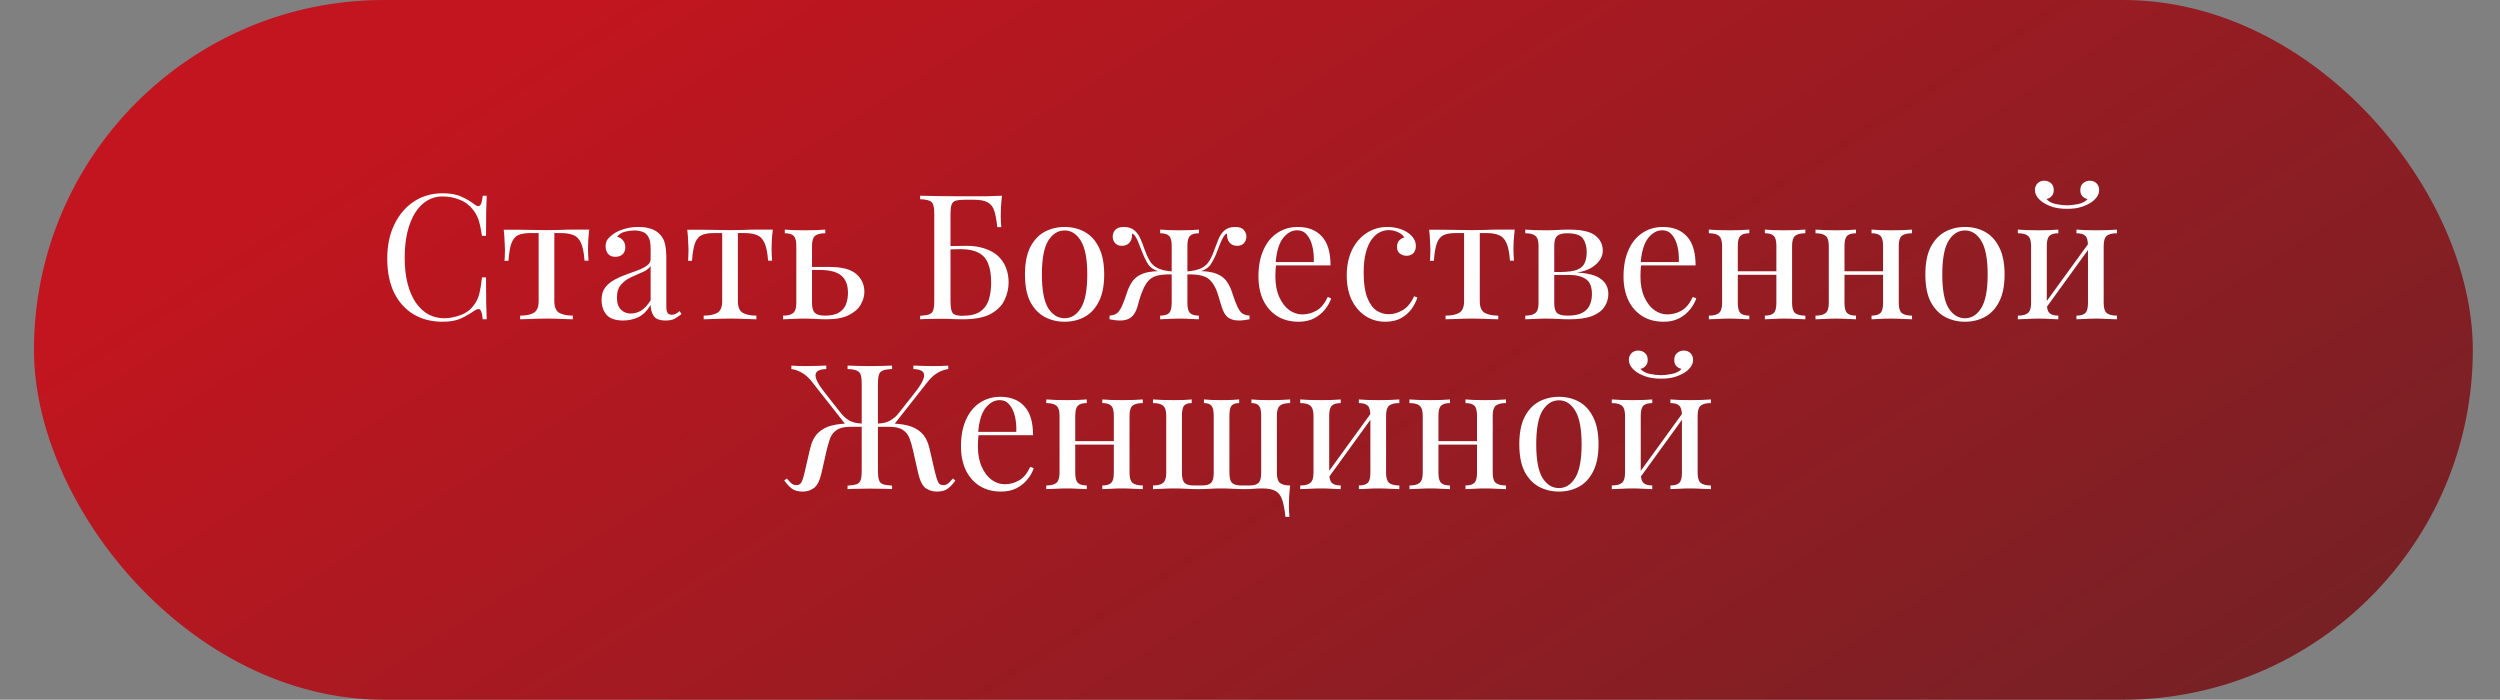 <?xml version="1.0" encoding="UTF-8"?> <svg xmlns="http://www.w3.org/2000/svg" width="368" height="103" viewBox="0 0 368 103" fill="none"><rect x="0" y="0" width="368" height="103" fill="#808080" stroke="none"/><rect x="5" width="359" height="103" rx="51.5" fill="url(#paint0_linear_582_128)"></rect><path d="M65.171 28.452C66.302 28.452 67.226 28.623 67.946 28.966C68.682 29.291 69.333 29.677 69.898 30.122C70.24 30.379 70.497 30.413 70.669 30.225C70.857 30.019 70.986 29.548 71.054 28.812H71.645C71.611 29.445 71.585 30.216 71.568 31.124C71.551 32.032 71.542 33.23 71.542 34.72H70.951C70.831 33.984 70.72 33.402 70.617 32.974C70.515 32.528 70.386 32.151 70.232 31.843C70.095 31.535 69.907 31.227 69.667 30.918C69.136 30.216 68.468 29.711 67.663 29.403C66.858 29.077 66.01 28.915 65.12 28.915C64.281 28.915 63.518 29.129 62.833 29.557C62.166 29.968 61.583 30.567 61.087 31.355C60.607 32.143 60.23 33.093 59.956 34.207C59.699 35.32 59.571 36.57 59.571 37.957C59.571 39.396 59.716 40.672 60.008 41.785C60.299 42.881 60.701 43.806 61.215 44.559C61.746 45.313 62.362 45.887 63.065 46.281C63.784 46.657 64.555 46.846 65.377 46.846C66.147 46.846 66.952 46.692 67.791 46.383C68.631 46.075 69.29 45.578 69.77 44.894C70.146 44.397 70.403 43.857 70.54 43.275C70.694 42.693 70.831 41.879 70.951 40.834H71.542C71.542 42.393 71.551 43.652 71.568 44.611C71.585 45.553 71.611 46.349 71.645 47H71.054C70.986 46.264 70.866 45.801 70.694 45.613C70.54 45.424 70.275 45.45 69.898 45.69C69.264 46.135 68.588 46.529 67.868 46.872C67.166 47.197 66.259 47.36 65.145 47.36C63.518 47.36 62.088 46.991 60.855 46.255C59.639 45.519 58.689 44.457 58.004 43.069C57.336 41.682 57.002 40.013 57.002 38.06C57.002 36.142 57.353 34.464 58.055 33.025C58.757 31.586 59.716 30.465 60.932 29.66C62.166 28.855 63.578 28.452 65.171 28.452ZM86.737 33.796C86.668 34.395 86.617 34.969 86.583 35.517C86.566 36.065 86.557 36.484 86.557 36.776C86.557 37.084 86.566 37.384 86.583 37.675C86.6 37.949 86.617 38.18 86.634 38.368H86.043C85.958 37.187 85.778 36.305 85.504 35.722C85.23 35.14 84.853 34.763 84.373 34.592C83.894 34.404 83.303 34.309 82.601 34.309H81.599V44.354C81.599 45.193 81.839 45.758 82.318 46.05C82.815 46.324 83.483 46.461 84.322 46.461V47C83.928 46.983 83.38 46.966 82.678 46.949C81.993 46.914 81.248 46.897 80.443 46.897C79.655 46.897 78.91 46.914 78.208 46.949C77.506 46.966 76.958 46.983 76.564 47V46.461C77.42 46.461 78.088 46.324 78.568 46.05C79.047 45.758 79.287 45.193 79.287 44.354V34.309H78.028C77.326 34.309 76.752 34.404 76.307 34.592C75.879 34.78 75.545 35.166 75.305 35.748C75.082 36.33 74.928 37.212 74.843 38.394H74.252C74.286 38.206 74.303 37.974 74.303 37.7C74.32 37.409 74.329 37.109 74.329 36.801C74.329 36.51 74.312 36.09 74.278 35.542C74.26 34.994 74.218 34.421 74.149 33.821H76.615C77.198 33.821 77.814 33.83 78.465 33.847C79.133 33.864 79.784 33.873 80.417 33.873C81.068 33.873 81.727 33.864 82.395 33.847C83.063 33.813 83.688 33.796 84.271 33.796H86.737ZM91.739 47.18C90.626 47.18 89.812 46.906 89.298 46.358C88.802 45.793 88.553 45.048 88.553 44.123C88.553 43.404 88.725 42.813 89.067 42.35C89.427 41.871 89.881 41.485 90.429 41.194C90.977 40.886 91.55 40.629 92.15 40.423C92.766 40.201 93.349 39.987 93.897 39.781C94.445 39.576 94.89 39.344 95.233 39.088C95.592 38.831 95.772 38.505 95.772 38.111V36.519C95.772 35.799 95.661 35.251 95.438 34.875C95.233 34.498 94.95 34.249 94.59 34.13C94.231 33.993 93.828 33.924 93.383 33.924C92.955 33.924 92.492 33.984 91.996 34.104C91.516 34.224 91.131 34.472 90.84 34.849C91.165 34.917 91.448 35.089 91.688 35.363C91.927 35.637 92.047 35.988 92.047 36.416C92.047 36.844 91.91 37.187 91.636 37.444C91.362 37.683 91.011 37.803 90.583 37.803C90.086 37.803 89.718 37.649 89.478 37.341C89.256 37.015 89.144 36.656 89.144 36.262C89.144 35.816 89.256 35.457 89.478 35.183C89.701 34.909 89.983 34.652 90.326 34.412C90.72 34.138 91.225 33.907 91.842 33.718C92.475 33.513 93.186 33.41 93.974 33.41C94.676 33.41 95.275 33.496 95.772 33.667C96.269 33.821 96.68 34.053 97.005 34.361C97.451 34.772 97.742 35.277 97.879 35.876C98.016 36.459 98.084 37.161 98.084 37.983V45.125C98.084 45.536 98.144 45.844 98.264 46.05C98.384 46.238 98.589 46.332 98.881 46.332C99.12 46.332 99.326 46.281 99.497 46.178C99.686 46.075 99.865 45.947 100.037 45.793L100.319 46.229C99.96 46.503 99.617 46.734 99.292 46.923C98.966 47.094 98.529 47.18 97.981 47.18C97.091 47.18 96.5 46.949 96.209 46.486C95.918 46.024 95.772 45.493 95.772 44.894C95.224 45.801 94.599 46.409 93.897 46.717C93.212 47.026 92.492 47.18 91.739 47.18ZM92.869 46.152C93.383 46.152 93.888 46.007 94.385 45.715C94.882 45.407 95.344 44.902 95.772 44.2V39.165C95.515 39.541 95.113 39.841 94.565 40.064C94.034 40.286 93.477 40.535 92.895 40.809C92.33 41.066 91.842 41.425 91.431 41.888C91.02 42.333 90.814 42.975 90.814 43.815C90.814 44.602 91.011 45.193 91.405 45.587C91.799 45.964 92.287 46.152 92.869 46.152ZM113.756 33.796C113.687 34.395 113.636 34.969 113.602 35.517C113.585 36.065 113.576 36.484 113.576 36.776C113.576 37.084 113.585 37.384 113.602 37.675C113.619 37.949 113.636 38.18 113.653 38.368H113.062C112.977 37.187 112.797 36.305 112.523 35.722C112.249 35.14 111.872 34.763 111.393 34.592C110.913 34.404 110.322 34.309 109.62 34.309H108.618V44.354C108.618 45.193 108.858 45.758 109.337 46.05C109.834 46.324 110.502 46.461 111.341 46.461V47C110.947 46.983 110.399 46.966 109.697 46.949C109.012 46.914 108.267 46.897 107.462 46.897C106.674 46.897 105.929 46.914 105.227 46.949C104.525 46.966 103.977 46.983 103.583 47V46.461C104.439 46.461 105.107 46.324 105.587 46.05C106.066 45.758 106.306 45.193 106.306 44.354V34.309H105.047C104.345 34.309 103.771 34.404 103.326 34.592C102.898 34.78 102.564 35.166 102.324 35.748C102.102 36.33 101.947 37.212 101.862 38.394H101.271C101.305 38.206 101.322 37.974 101.322 37.7C101.339 37.409 101.348 37.109 101.348 36.801C101.348 36.51 101.331 36.09 101.297 35.542C101.279 34.994 101.237 34.421 101.168 33.821H103.634C104.217 33.821 104.833 33.83 105.484 33.847C106.152 33.864 106.803 33.873 107.436 33.873C108.087 33.873 108.747 33.864 109.414 33.847C110.082 33.813 110.707 33.796 111.29 33.796H113.756ZM121.481 33.796V34.335C120.779 34.335 120.274 34.464 119.965 34.72C119.674 34.977 119.529 35.465 119.529 36.185V44.611C119.529 45.296 119.666 45.776 119.94 46.05C120.231 46.324 120.719 46.461 121.404 46.461C122.329 46.461 123.031 46.306 123.511 45.998C124.007 45.69 124.35 45.279 124.538 44.765C124.727 44.251 124.821 43.703 124.821 43.121C124.821 41.939 124.487 41.083 123.819 40.552C123.168 40.004 122.081 39.73 120.556 39.73C120.128 39.73 119.7 39.73 119.272 39.73C118.844 39.73 118.415 39.73 117.987 39.73L117.936 39.293C118.638 39.293 119.332 39.293 120.017 39.293C120.702 39.293 121.387 39.293 122.072 39.293C123.939 39.293 125.266 39.644 126.054 40.346C126.842 41.032 127.236 41.905 127.236 42.967C127.236 43.6 127.056 44.225 126.696 44.842C126.354 45.459 125.771 45.972 124.949 46.383C124.144 46.794 123.057 47 121.687 47C121.207 47 120.676 46.983 120.094 46.949C119.512 46.914 118.912 46.897 118.296 46.897C117.765 46.897 117.2 46.914 116.6 46.949C116.001 46.966 115.555 46.983 115.264 47V46.461C115.966 46.461 116.463 46.332 116.754 46.075C117.063 45.818 117.217 45.33 117.217 44.611V36.185C117.217 35.465 117.088 34.977 116.831 34.72C116.574 34.464 116.138 34.335 115.521 34.335V33.796C115.795 33.813 116.198 33.838 116.729 33.873C117.277 33.89 117.833 33.898 118.398 33.898C118.964 33.898 119.546 33.89 120.145 33.873C120.745 33.838 121.19 33.813 121.481 33.796ZM147.492 28.812C147.423 29.411 147.372 29.994 147.338 30.559C147.321 31.124 147.312 31.552 147.312 31.843C147.312 32.151 147.321 32.451 147.338 32.742C147.355 33.016 147.372 33.248 147.389 33.436H146.798C146.696 32.425 146.55 31.629 146.362 31.047C146.173 30.447 145.848 30.028 145.385 29.788C144.94 29.531 144.264 29.403 143.356 29.403H141.994C141.412 29.403 140.967 29.454 140.659 29.557C140.367 29.642 140.17 29.839 140.068 30.148C139.965 30.439 139.914 30.901 139.914 31.535V44.277C139.914 45.185 140.016 45.784 140.222 46.075C140.427 46.349 140.898 46.486 141.635 46.486C142.816 46.486 143.707 46.272 144.306 45.844C144.923 45.399 145.343 44.808 145.565 44.071C145.788 43.318 145.899 42.496 145.899 41.605C145.899 40.475 145.754 39.55 145.462 38.831C145.188 38.094 144.717 37.555 144.05 37.212C143.399 36.853 142.517 36.673 141.403 36.673C141.215 36.673 140.907 36.681 140.479 36.699C140.068 36.699 139.665 36.707 139.271 36.724C138.877 36.724 138.603 36.724 138.449 36.724L138.398 36.236C139.203 36.236 139.973 36.227 140.71 36.21C141.446 36.193 141.969 36.185 142.277 36.185C143.305 36.185 144.204 36.322 144.974 36.596C145.762 36.853 146.413 37.221 146.927 37.7C147.441 38.18 147.826 38.754 148.083 39.422C148.34 40.072 148.468 40.792 148.468 41.58C148.468 42.453 148.271 43.309 147.877 44.148C147.5 44.971 146.824 45.656 145.848 46.204C144.872 46.734 143.493 47 141.712 47C141.266 47 140.821 46.991 140.376 46.974C139.948 46.94 139.314 46.923 138.475 46.923C137.995 46.923 137.456 46.931 136.856 46.949C136.274 46.949 135.803 46.966 135.444 47V46.486C136.026 46.452 136.463 46.383 136.754 46.281C137.062 46.178 137.267 45.972 137.37 45.664C137.473 45.356 137.524 44.894 137.524 44.277V31.535C137.524 30.901 137.473 30.439 137.37 30.148C137.267 29.839 137.062 29.634 136.754 29.531C136.463 29.411 136.026 29.343 135.444 29.326V28.812C136.283 28.829 137.182 28.846 138.141 28.863C139.1 28.88 139.999 28.889 140.838 28.889C141.695 28.889 142.38 28.889 142.893 28.889C143.561 28.889 144.324 28.889 145.18 28.889C146.036 28.872 146.807 28.846 147.492 28.812ZM156.707 33.41C157.803 33.41 158.788 33.65 159.661 34.13C160.535 34.609 161.228 35.363 161.742 36.39C162.273 37.418 162.538 38.754 162.538 40.398C162.538 42.042 162.273 43.378 161.742 44.405C161.228 45.416 160.535 46.161 159.661 46.64C158.788 47.12 157.803 47.36 156.707 47.36C155.628 47.36 154.643 47.12 153.753 46.64C152.879 46.161 152.177 45.416 151.646 44.405C151.132 43.378 150.875 42.042 150.875 40.398C150.875 38.754 151.132 37.418 151.646 36.39C152.177 35.363 152.879 34.609 153.753 34.13C154.643 33.65 155.628 33.41 156.707 33.41ZM156.707 33.924C155.731 33.924 154.926 34.429 154.292 35.44C153.675 36.45 153.367 38.103 153.367 40.398C153.367 42.693 153.675 44.345 154.292 45.356C154.926 46.349 155.731 46.846 156.707 46.846C157.683 46.846 158.479 46.349 159.096 45.356C159.73 44.345 160.046 42.693 160.046 40.398C160.046 38.103 159.73 36.45 159.096 35.44C158.479 34.429 157.683 33.924 156.707 33.924ZM181.824 33.41C182.423 33.41 182.843 33.556 183.083 33.847C183.34 34.138 183.468 34.464 183.468 34.823C183.468 35.2 183.348 35.525 183.108 35.799C182.869 36.056 182.535 36.185 182.107 36.185C181.798 36.185 181.533 36.116 181.31 35.979C181.087 35.842 180.916 35.654 180.796 35.414C180.676 35.157 180.617 34.866 180.617 34.541C180.617 34.506 180.617 34.472 180.617 34.438C180.617 34.404 180.617 34.378 180.617 34.361C180.411 34.446 180.231 34.626 180.077 34.9C179.923 35.157 179.769 35.474 179.615 35.851C179.478 36.227 179.315 36.647 179.127 37.109C178.887 37.743 178.596 38.325 178.253 38.856C177.928 39.387 177.371 39.764 176.583 39.987L176.558 39.91C177.26 39.91 177.868 39.97 178.382 40.09C178.912 40.209 179.375 40.398 179.769 40.655C180.163 40.912 180.488 41.254 180.745 41.682C181.036 42.145 181.276 42.701 181.464 43.352C181.67 43.986 181.884 44.551 182.107 45.048C182.295 45.476 182.509 45.81 182.749 46.05C183.006 46.272 183.4 46.409 183.93 46.461V47C183.656 47.051 183.382 47.094 183.108 47.128C182.851 47.163 182.603 47.18 182.363 47.18C181.695 47.18 181.156 47.026 180.745 46.717C180.351 46.409 180.043 45.878 179.82 45.125C179.7 44.679 179.529 44.114 179.306 43.429C179.101 42.727 178.818 42.128 178.459 41.631C178.082 41.1 177.594 40.758 176.994 40.603C176.395 40.432 175.616 40.364 174.657 40.398V39.961C175.598 39.893 176.326 39.73 176.84 39.473C177.354 39.216 177.748 38.856 178.022 38.394C178.313 37.914 178.57 37.341 178.793 36.673C178.964 36.193 179.152 35.705 179.358 35.209C179.563 34.695 179.854 34.267 180.231 33.924C180.625 33.581 181.156 33.41 181.824 33.41ZM165.434 33.41C166.102 33.41 166.624 33.581 167.001 33.924C167.395 34.267 167.695 34.695 167.9 35.209C168.123 35.705 168.311 36.193 168.465 36.673C168.705 37.341 168.962 37.914 169.236 38.394C169.51 38.856 169.904 39.216 170.418 39.473C170.932 39.73 171.659 39.893 172.601 39.961V40.398C171.711 40.364 170.949 40.423 170.315 40.578C169.698 40.732 169.193 41.083 168.799 41.631C168.56 41.973 168.345 42.385 168.157 42.864C167.969 43.326 167.815 43.772 167.695 44.2C167.592 44.611 167.506 44.919 167.438 45.125C167.215 45.878 166.898 46.409 166.487 46.717C166.093 47.026 165.562 47.18 164.895 47.18C164.655 47.18 164.398 47.163 164.124 47.128C163.867 47.094 163.602 47.051 163.327 47V46.461C163.858 46.409 164.244 46.272 164.484 46.05C164.74 45.81 164.963 45.476 165.151 45.048C165.374 44.551 165.588 43.986 165.794 43.352C165.999 42.701 166.239 42.145 166.513 41.682C166.804 41.22 167.155 40.86 167.566 40.603C167.994 40.346 168.465 40.167 168.979 40.064C169.51 39.961 170.084 39.91 170.7 39.91L170.675 39.987C169.887 39.764 169.322 39.387 168.979 38.856C168.654 38.325 168.371 37.743 168.131 37.109C167.96 36.664 167.797 36.253 167.643 35.876C167.506 35.483 167.352 35.157 167.181 34.9C167.027 34.626 166.847 34.446 166.641 34.361C166.641 34.378 166.641 34.404 166.641 34.438C166.641 34.472 166.641 34.506 166.641 34.541C166.641 34.866 166.581 35.157 166.462 35.414C166.342 35.654 166.17 35.842 165.948 35.979C165.725 36.116 165.46 36.185 165.151 36.185C164.723 36.185 164.389 36.056 164.15 35.799C163.91 35.525 163.79 35.2 163.79 34.823C163.79 34.464 163.91 34.138 164.15 33.847C164.406 33.556 164.835 33.41 165.434 33.41ZM176.481 33.796V34.335C175.864 34.335 175.427 34.464 175.17 34.72C174.913 34.977 174.785 35.465 174.785 36.185V44.611C174.785 45.33 174.913 45.818 175.17 46.075C175.427 46.332 175.864 46.461 176.481 46.461V47C176.206 46.983 175.795 46.966 175.247 46.949C174.716 46.914 174.177 46.897 173.629 46.897C173.098 46.897 172.559 46.914 172.011 46.949C171.462 46.966 171.051 46.983 170.777 47V46.461C171.394 46.461 171.831 46.332 172.088 46.075C172.344 45.818 172.473 45.33 172.473 44.611V36.185C172.473 35.465 172.344 34.977 172.088 34.72C171.831 34.464 171.394 34.335 170.777 34.335V33.796C171.051 33.813 171.462 33.838 172.011 33.873C172.559 33.89 173.098 33.898 173.629 33.898C174.177 33.898 174.716 33.89 175.247 33.873C175.795 33.838 176.206 33.813 176.481 33.796ZM191.05 33.41C192.557 33.41 193.731 33.873 194.57 34.797C195.426 35.705 195.854 37.127 195.854 39.062H186.786L186.76 38.574H193.388C193.422 37.735 193.354 36.964 193.182 36.262C193.011 35.542 192.737 34.969 192.36 34.541C192.001 34.112 191.53 33.898 190.947 33.898C190.16 33.898 189.458 34.292 188.841 35.08C188.242 35.868 187.882 37.118 187.762 38.831L187.839 38.934C187.805 39.19 187.779 39.473 187.762 39.781C187.745 40.09 187.736 40.398 187.736 40.706C187.736 41.871 187.925 42.873 188.301 43.712C188.678 44.551 189.166 45.193 189.766 45.639C190.382 46.067 191.016 46.281 191.667 46.281C192.437 46.281 193.148 46.092 193.799 45.715C194.45 45.339 194.998 44.671 195.443 43.712L195.957 43.917C195.769 44.482 195.46 45.031 195.032 45.561C194.604 46.092 194.064 46.529 193.414 46.872C192.763 47.197 192.009 47.36 191.153 47.36C189.92 47.36 188.858 47.077 187.968 46.512C187.094 45.947 186.418 45.167 185.938 44.174C185.476 43.164 185.244 42.008 185.244 40.706C185.244 39.199 185.484 37.906 185.964 36.827C186.443 35.731 187.12 34.892 187.993 34.309C188.867 33.71 189.886 33.41 191.05 33.41ZM204.225 33.41C204.773 33.41 205.304 33.479 205.818 33.616C206.332 33.753 206.794 33.958 207.205 34.232C207.599 34.489 207.899 34.789 208.104 35.132C208.31 35.457 208.413 35.816 208.413 36.21C208.413 36.673 208.284 37.032 208.027 37.289C207.771 37.529 207.445 37.649 207.051 37.649C206.674 37.649 206.34 37.538 206.049 37.315C205.775 37.092 205.638 36.776 205.638 36.364C205.638 35.971 205.741 35.654 205.947 35.414C206.169 35.174 206.426 35.02 206.717 34.952C206.546 34.643 206.238 34.386 205.792 34.181C205.364 33.975 204.902 33.873 204.405 33.873C203.977 33.873 203.549 33.975 203.121 34.181C202.693 34.386 202.299 34.729 201.939 35.209C201.579 35.671 201.288 36.313 201.066 37.135C200.843 37.94 200.732 38.951 200.732 40.167C200.732 41.674 200.903 42.873 201.245 43.763C201.588 44.654 202.033 45.296 202.581 45.69C203.146 46.067 203.763 46.255 204.431 46.255C205.099 46.255 205.775 46.058 206.46 45.664C207.145 45.27 207.711 44.585 208.156 43.609L208.644 43.789C208.473 44.337 208.19 44.894 207.796 45.459C207.402 46.007 206.888 46.461 206.255 46.82C205.621 47.18 204.842 47.36 203.917 47.36C202.855 47.36 201.896 47.086 201.04 46.538C200.184 45.989 199.498 45.21 198.985 44.2C198.488 43.172 198.24 41.956 198.24 40.552C198.24 39.148 198.488 37.914 198.985 36.853C199.498 35.774 200.209 34.934 201.117 34.335C202.025 33.718 203.061 33.41 204.225 33.41ZM222.961 33.796C222.893 34.395 222.842 34.969 222.807 35.517C222.79 36.065 222.782 36.484 222.782 36.776C222.782 37.084 222.79 37.384 222.807 37.675C222.824 37.949 222.842 38.18 222.859 38.368H222.268C222.182 37.187 222.002 36.305 221.728 35.722C221.454 35.14 221.078 34.763 220.598 34.592C220.118 34.404 219.528 34.309 218.825 34.309H217.824V44.354C217.824 45.193 218.063 45.758 218.543 46.05C219.039 46.324 219.707 46.461 220.547 46.461V47C220.153 46.983 219.605 46.966 218.902 46.949C218.217 46.914 217.472 46.897 216.667 46.897C215.88 46.897 215.135 46.914 214.433 46.949C213.73 46.966 213.182 46.983 212.788 47V46.461C213.645 46.461 214.313 46.324 214.792 46.05C215.272 45.758 215.511 45.193 215.511 44.354V34.309H214.253C213.55 34.309 212.977 34.404 212.531 34.592C212.103 34.78 211.769 35.166 211.53 35.748C211.307 36.33 211.153 37.212 211.067 38.394H210.476C210.511 38.206 210.528 37.974 210.528 37.7C210.545 37.409 210.553 37.109 210.553 36.801C210.553 36.51 210.536 36.09 210.502 35.542C210.485 34.994 210.442 34.421 210.374 33.821H212.84C213.422 33.821 214.039 33.83 214.689 33.847C215.357 33.864 216.008 33.873 216.642 33.873C217.293 33.873 217.952 33.864 218.62 33.847C219.288 33.813 219.913 33.796 220.495 33.796H222.961ZM230.918 33.796C232.802 33.796 234.103 34.087 234.823 34.669C235.559 35.234 235.927 35.979 235.927 36.904C235.927 37.795 235.456 38.574 234.514 39.242C233.589 39.91 232.185 40.244 230.301 40.244C230.301 40.244 230.216 40.209 230.044 40.141C229.89 40.072 229.813 40.038 229.813 40.038C230.841 40.021 231.62 39.91 232.151 39.704C232.699 39.481 233.067 39.156 233.255 38.728C233.461 38.3 233.564 37.76 233.564 37.109C233.564 36.305 233.384 35.645 233.024 35.132C232.665 34.6 231.877 34.335 230.661 34.335C229.976 34.335 229.488 34.472 229.197 34.746C228.923 35.003 228.786 35.483 228.786 36.185V44.611C228.786 45.33 228.923 45.818 229.197 46.075C229.488 46.332 230.001 46.461 230.738 46.461C231.697 46.461 232.433 46.315 232.947 46.024C233.478 45.733 233.838 45.347 234.026 44.868C234.232 44.388 234.334 43.866 234.334 43.301C234.334 42.205 234.026 41.46 233.41 41.066C232.81 40.672 232.04 40.475 231.098 40.475H227.193C227.193 40.475 227.193 40.406 227.193 40.269C227.193 40.115 227.193 40.038 227.193 40.038H230.866L231.098 40.09C233.153 40.09 234.608 40.372 235.465 40.937C236.321 41.485 236.749 42.265 236.749 43.275C236.749 43.96 236.561 44.585 236.184 45.15C235.824 45.715 235.225 46.169 234.386 46.512C233.547 46.837 232.416 47 230.995 47C230.464 47 229.916 46.983 229.351 46.949C228.786 46.914 228.186 46.897 227.552 46.897C227.022 46.897 226.456 46.914 225.857 46.949C225.257 46.966 224.812 46.983 224.521 47V46.461C225.223 46.461 225.72 46.332 226.011 46.075C226.319 45.818 226.473 45.33 226.473 44.611V36.185C226.473 35.465 226.319 34.977 226.011 34.72C225.72 34.464 225.223 34.335 224.521 34.335V33.796C224.812 33.813 225.257 33.838 225.857 33.873C226.456 33.89 227.022 33.898 227.552 33.898C228.169 33.898 228.768 33.881 229.351 33.847C229.933 33.813 230.455 33.796 230.918 33.796ZM244.787 33.41C246.295 33.41 247.468 33.873 248.307 34.797C249.163 35.705 249.591 37.127 249.591 39.062H240.523L240.497 38.574H247.125C247.159 37.735 247.091 36.964 246.92 36.262C246.748 35.542 246.474 34.969 246.098 34.541C245.738 34.112 245.267 33.898 244.685 33.898C243.897 33.898 243.195 34.292 242.578 35.08C241.979 35.868 241.619 37.118 241.499 38.831L241.576 38.934C241.542 39.19 241.516 39.473 241.499 39.781C241.482 40.09 241.474 40.398 241.474 40.706C241.474 41.871 241.662 42.873 242.039 43.712C242.415 44.551 242.904 45.193 243.503 45.639C244.12 46.067 244.753 46.281 245.404 46.281C246.175 46.281 246.885 46.092 247.536 45.715C248.187 45.339 248.735 44.671 249.18 43.712L249.694 43.917C249.506 44.482 249.197 45.031 248.769 45.561C248.341 46.092 247.802 46.529 247.151 46.872C246.5 47.197 245.747 47.36 244.89 47.36C243.657 47.36 242.595 47.077 241.705 46.512C240.831 45.947 240.155 45.167 239.675 44.174C239.213 43.164 238.982 42.008 238.982 40.706C238.982 39.199 239.221 37.906 239.701 36.827C240.18 35.731 240.857 34.892 241.73 34.309C242.604 33.71 243.623 33.41 244.787 33.41ZM265.746 33.796V34.335C265.044 34.335 264.539 34.464 264.231 34.72C263.94 34.977 263.794 35.465 263.794 36.185V44.611C263.794 45.33 263.94 45.818 264.231 46.075C264.539 46.332 265.044 46.461 265.746 46.461V47C265.455 46.983 265.01 46.966 264.411 46.949C263.811 46.914 263.229 46.897 262.664 46.897C262.099 46.897 261.542 46.914 260.994 46.949C260.463 46.966 260.061 46.983 259.787 47V46.461C260.403 46.461 260.84 46.332 261.097 46.075C261.354 45.818 261.482 45.33 261.482 44.611V36.185C261.482 35.465 261.354 34.977 261.097 34.72C260.84 34.464 260.403 34.335 259.787 34.335V33.796C260.061 33.813 260.463 33.838 260.994 33.873C261.542 33.89 262.099 33.898 262.664 33.898C263.229 33.898 263.811 33.89 264.411 33.873C265.01 33.838 265.455 33.813 265.746 33.796ZM257.5 33.796V34.335C256.884 34.335 256.447 34.464 256.19 34.72C255.933 34.977 255.805 35.465 255.805 36.185V44.611C255.805 45.33 255.933 45.818 256.19 46.075C256.447 46.332 256.884 46.461 257.5 46.461V47C257.226 46.983 256.815 46.966 256.267 46.949C255.736 46.914 255.188 46.897 254.623 46.897C254.058 46.897 253.475 46.914 252.876 46.949C252.277 46.966 251.831 46.983 251.54 47V46.461C252.242 46.461 252.739 46.332 253.03 46.075C253.338 45.818 253.493 45.33 253.493 44.611V36.185C253.493 35.465 253.338 34.977 253.03 34.72C252.739 34.464 252.242 34.335 251.54 34.335V33.796C251.831 33.813 252.277 33.838 252.876 33.873C253.475 33.89 254.058 33.898 254.623 33.898C255.188 33.898 255.736 33.89 256.267 33.873C256.815 33.838 257.226 33.813 257.5 33.796ZM262.201 39.935V40.449H254.957V39.935H262.201ZM281.451 33.796V34.335C280.749 34.335 280.244 34.464 279.935 34.72C279.644 34.977 279.499 35.465 279.499 36.185V44.611C279.499 45.33 279.644 45.818 279.935 46.075C280.244 46.332 280.749 46.461 281.451 46.461V47C281.16 46.983 280.715 46.966 280.115 46.949C279.516 46.914 278.934 46.897 278.368 46.897C277.803 46.897 277.247 46.914 276.699 46.949C276.168 46.966 275.765 46.983 275.491 47V46.461C276.108 46.461 276.544 46.332 276.801 46.075C277.058 45.818 277.187 45.33 277.187 44.611V36.185C277.187 35.465 277.058 34.977 276.801 34.72C276.544 34.464 276.108 34.335 275.491 34.335V33.796C275.765 33.813 276.168 33.838 276.699 33.873C277.247 33.89 277.803 33.898 278.368 33.898C278.934 33.898 279.516 33.89 280.115 33.873C280.715 33.838 281.16 33.813 281.451 33.796ZM273.205 33.796V34.335C272.588 34.335 272.152 34.464 271.895 34.72C271.638 34.977 271.509 35.465 271.509 36.185V44.611C271.509 45.33 271.638 45.818 271.895 46.075C272.152 46.332 272.588 46.461 273.205 46.461V47C272.931 46.983 272.52 46.966 271.972 46.949C271.441 46.914 270.893 46.897 270.328 46.897C269.762 46.897 269.18 46.914 268.581 46.949C267.981 46.966 267.536 46.983 267.245 47V46.461C267.947 46.461 268.444 46.332 268.735 46.075C269.043 45.818 269.197 45.33 269.197 44.611V36.185C269.197 35.465 269.043 34.977 268.735 34.72C268.444 34.464 267.947 34.335 267.245 34.335V33.796C267.536 33.813 267.981 33.838 268.581 33.873C269.18 33.89 269.762 33.898 270.328 33.898C270.893 33.898 271.441 33.89 271.972 33.873C272.52 33.838 272.931 33.813 273.205 33.796ZM277.906 39.935V40.449H270.662V39.935H277.906ZM289.244 33.41C290.34 33.41 291.324 33.65 292.198 34.13C293.071 34.609 293.765 35.363 294.279 36.39C294.81 37.418 295.075 38.754 295.075 40.398C295.075 42.042 294.81 43.378 294.279 44.405C293.765 45.416 293.071 46.161 292.198 46.64C291.324 47.12 290.34 47.36 289.244 47.36C288.165 47.36 287.18 47.12 286.289 46.64C285.416 46.161 284.714 45.416 284.183 44.405C283.669 43.378 283.412 42.042 283.412 40.398C283.412 38.754 283.669 37.418 284.183 36.39C284.714 35.363 285.416 34.609 286.289 34.13C287.18 33.65 288.165 33.41 289.244 33.41ZM289.244 33.924C288.267 33.924 287.462 34.429 286.829 35.44C286.212 36.45 285.904 38.103 285.904 40.398C285.904 42.693 286.212 44.345 286.829 45.356C287.462 46.349 288.267 46.846 289.244 46.846C290.22 46.846 291.016 46.349 291.633 45.356C292.266 44.345 292.583 42.693 292.583 40.398C292.583 38.103 292.266 36.45 291.633 35.44C291.016 34.429 290.22 33.924 289.244 33.924ZM311.615 33.796V34.335C310.913 34.335 310.408 34.464 310.1 34.72C309.808 34.977 309.663 35.465 309.663 36.185V44.611C309.663 45.33 309.808 45.818 310.1 46.075C310.408 46.332 310.913 46.461 311.615 46.461V47C311.324 46.983 310.879 46.966 310.279 46.949C309.68 46.914 309.098 46.897 308.533 46.897C307.967 46.897 307.411 46.914 306.863 46.949C306.332 46.966 305.929 46.983 305.655 47V46.461C306.272 46.461 306.709 46.332 306.965 46.075C307.222 45.818 307.351 45.33 307.351 44.611V36.185C307.351 35.465 307.222 34.977 306.965 34.72C306.709 34.464 306.272 34.335 305.655 34.335V33.796C305.929 33.813 306.332 33.838 306.863 33.873C307.411 33.89 307.967 33.898 308.533 33.898C309.098 33.898 309.68 33.89 310.279 33.873C310.879 33.838 311.324 33.813 311.615 33.796ZM302.984 33.796V34.335C302.367 34.335 301.93 34.464 301.673 34.72C301.417 34.977 301.288 35.465 301.288 36.185V44.611C301.288 45.33 301.417 45.818 301.673 46.075C301.93 46.332 302.367 46.461 302.984 46.461V47C302.71 46.983 302.299 46.966 301.75 46.949C301.22 46.914 300.672 46.897 300.106 46.897C299.541 46.897 298.959 46.914 298.359 46.949C297.76 46.966 297.315 46.983 297.024 47V46.461C297.726 46.461 298.222 46.332 298.514 46.075C298.822 45.818 298.976 45.33 298.976 44.611V36.185C298.976 35.465 298.822 34.977 298.514 34.72C298.222 34.464 297.726 34.335 297.024 34.335V33.796C297.315 33.813 297.76 33.838 298.359 33.873C298.959 33.89 299.541 33.898 300.106 33.898C300.672 33.898 301.22 33.89 301.75 33.873C302.299 33.838 302.71 33.813 302.984 33.796ZM307.608 35.594L308.019 35.876L300.954 45.639L300.543 45.33L307.608 35.594ZM307.633 26.602C308.027 26.602 308.353 26.731 308.61 26.988C308.866 27.245 308.995 27.57 308.995 27.964C308.995 28.324 308.884 28.666 308.661 28.992C308.438 29.3 308.147 29.574 307.788 29.814C307.428 30.053 306.965 30.268 306.4 30.456C305.835 30.644 305.124 30.739 304.268 30.739C303.429 30.739 302.718 30.644 302.136 30.456C301.571 30.268 301.108 30.053 300.749 29.814C300.389 29.574 300.098 29.3 299.875 28.992C299.653 28.666 299.541 28.324 299.541 27.964C299.541 27.57 299.67 27.245 299.927 26.988C300.183 26.731 300.509 26.602 300.903 26.602C301.297 26.602 301.631 26.722 301.905 26.962C302.179 27.202 302.316 27.544 302.316 27.99C302.316 28.349 302.213 28.641 302.007 28.863C301.819 29.086 301.562 29.231 301.237 29.3C301.579 29.677 302.05 29.925 302.65 30.045C303.266 30.165 303.806 30.225 304.268 30.225C304.73 30.225 305.261 30.165 305.861 30.045C306.477 29.925 306.957 29.677 307.299 29.3C306.974 29.231 306.709 29.086 306.503 28.863C306.315 28.641 306.22 28.349 306.22 27.99C306.22 27.544 306.357 27.202 306.631 26.962C306.923 26.722 307.257 26.602 307.633 26.602ZM131.03 62.341C131.938 62.341 132.786 62.435 133.574 62.623C134.378 62.812 135.064 63.171 135.629 63.702C136.194 64.233 136.596 65.021 136.836 66.066L137.581 69.303C137.769 70.09 137.941 70.647 138.095 70.972C138.249 71.281 138.514 71.426 138.891 71.409C139.182 71.392 139.422 71.298 139.611 71.127C139.816 70.955 140.03 70.724 140.253 70.433L140.638 70.716C140.313 71.195 139.953 71.589 139.559 71.897C139.165 72.206 138.609 72.36 137.889 72.36C137.29 72.36 136.742 72.188 136.245 71.846C135.766 71.486 135.397 70.733 135.141 69.585L134.421 66.4C134.267 65.68 134.087 65.055 133.882 64.524C133.676 63.993 133.351 63.582 132.906 63.291C132.46 62.983 131.801 62.829 130.928 62.829H128.744V62.341H131.03ZM139.585 53.812V54.326C139.054 54.394 138.54 54.574 138.044 54.865C137.547 55.139 137.05 55.584 136.554 56.201L131.339 62.829H129.232V62.341C129.951 62.324 130.551 62.178 131.03 61.904C131.527 61.613 131.938 61.262 132.263 60.851L134.73 57.717C135.295 56.997 135.68 56.389 135.886 55.893C136.091 55.396 136.083 55.019 135.86 54.762C135.637 54.488 135.166 54.343 134.447 54.326V53.812C134.944 53.829 135.449 53.846 135.963 53.863C136.476 53.88 136.956 53.889 137.401 53.889C138.343 53.889 139.071 53.863 139.585 53.812ZM131.313 53.812V54.326C130.731 54.343 130.285 54.411 129.977 54.531C129.686 54.634 129.489 54.839 129.386 55.148C129.283 55.439 129.232 55.901 129.232 56.535V69.277C129.232 69.894 129.283 70.356 129.386 70.664C129.489 70.972 129.686 71.178 129.977 71.281C130.285 71.383 130.731 71.452 131.313 71.486V72C130.953 71.966 130.482 71.949 129.9 71.949C129.318 71.931 128.693 71.923 128.025 71.923C127.442 71.923 126.851 71.931 126.252 71.949C125.653 71.949 125.156 71.966 124.762 72V71.486C125.344 71.452 125.781 71.383 126.072 71.281C126.38 71.178 126.586 70.972 126.689 70.664C126.792 70.356 126.843 69.894 126.843 69.277V56.535C126.843 55.901 126.792 55.439 126.689 55.148C126.586 54.839 126.38 54.634 126.072 54.531C125.781 54.411 125.344 54.343 124.762 54.326V53.812C125.156 53.829 125.653 53.846 126.252 53.863C126.851 53.88 127.442 53.889 128.025 53.889C128.693 53.889 129.318 53.88 129.9 53.863C130.482 53.846 130.953 53.829 131.313 53.812ZM121.628 53.812V54.326C120.909 54.343 120.438 54.488 120.215 54.762C119.992 55.019 119.984 55.396 120.189 55.893C120.395 56.389 120.78 56.997 121.345 57.717L123.812 60.851C124.137 61.262 124.539 61.613 125.019 61.904C125.516 62.178 126.124 62.324 126.843 62.341V62.829H124.736L119.521 56.201C119.042 55.584 118.545 55.139 118.031 54.865C117.535 54.574 117.021 54.394 116.49 54.326V53.812C117.004 53.863 117.732 53.889 118.674 53.889C119.119 53.889 119.598 53.88 120.112 53.863C120.643 53.846 121.148 53.829 121.628 53.812ZM127.331 62.341V62.829H125.147C124.274 62.829 123.615 62.983 123.169 63.291C122.724 63.582 122.399 63.993 122.193 64.524C122.005 65.055 121.825 65.68 121.654 66.4L120.934 69.585C120.677 70.733 120.301 71.486 119.804 71.846C119.324 72.188 118.785 72.36 118.186 72.36C117.466 72.36 116.91 72.206 116.516 71.897C116.139 71.589 115.779 71.195 115.437 70.716L115.822 70.433C116.062 70.724 116.276 70.955 116.464 71.127C116.653 71.298 116.892 71.392 117.184 71.409C117.56 71.426 117.826 71.281 117.98 70.972C118.151 70.647 118.323 70.09 118.494 69.303L119.239 66.066C119.479 65.021 119.881 64.233 120.446 63.702C121.011 63.171 121.688 62.812 122.476 62.623C123.281 62.435 124.137 62.341 125.045 62.341H127.331ZM147.26 58.41C148.767 58.41 149.94 58.873 150.78 59.797C151.636 60.705 152.064 62.127 152.064 64.062H142.996L142.97 63.574H149.598C149.632 62.735 149.564 61.964 149.392 61.262C149.221 60.542 148.947 59.969 148.57 59.541C148.211 59.112 147.74 58.898 147.157 58.898C146.37 58.898 145.667 59.292 145.051 60.08C144.451 60.868 144.092 62.118 143.972 63.831L144.049 63.934C144.015 64.19 143.989 64.473 143.972 64.781C143.955 65.09 143.946 65.398 143.946 65.706C143.946 66.871 144.135 67.873 144.511 68.712C144.888 69.551 145.376 70.193 145.976 70.638C146.592 71.067 147.226 71.281 147.877 71.281C148.647 71.281 149.358 71.092 150.009 70.716C150.66 70.339 151.208 69.671 151.653 68.712L152.167 68.917C151.979 69.482 151.67 70.031 151.242 70.561C150.814 71.092 150.274 71.529 149.624 71.872C148.973 72.197 148.219 72.36 147.363 72.36C146.13 72.36 145.068 72.077 144.177 71.512C143.304 70.947 142.628 70.168 142.148 69.174C141.686 68.164 141.454 67.008 141.454 65.706C141.454 64.199 141.694 62.906 142.174 61.827C142.653 60.731 143.33 59.892 144.203 59.309C145.077 58.71 146.096 58.41 147.26 58.41ZM168.219 58.796V59.335C167.517 59.335 167.012 59.464 166.704 59.72C166.412 59.977 166.267 60.465 166.267 61.185V69.611C166.267 70.33 166.412 70.818 166.704 71.075C167.012 71.332 167.517 71.46 168.219 71.46V72C167.928 71.983 167.483 71.966 166.883 71.949C166.284 71.914 165.702 71.897 165.136 71.897C164.571 71.897 164.015 71.914 163.467 71.949C162.936 71.966 162.533 71.983 162.259 72V71.46C162.876 71.46 163.313 71.332 163.569 71.075C163.826 70.818 163.955 70.33 163.955 69.611V61.185C163.955 60.465 163.826 59.977 163.569 59.72C163.313 59.464 162.876 59.335 162.259 59.335V58.796C162.533 58.813 162.936 58.838 163.467 58.873C164.015 58.89 164.571 58.898 165.136 58.898C165.702 58.898 166.284 58.89 166.883 58.873C167.483 58.838 167.928 58.813 168.219 58.796ZM159.973 58.796V59.335C159.356 59.335 158.92 59.464 158.663 59.72C158.406 59.977 158.277 60.465 158.277 61.185V69.611C158.277 70.33 158.406 70.818 158.663 71.075C158.92 71.332 159.356 71.46 159.973 71.46V72C159.699 71.983 159.288 71.966 158.74 71.949C158.209 71.914 157.661 71.897 157.096 71.897C156.531 71.897 155.948 71.914 155.349 71.949C154.749 71.966 154.304 71.983 154.013 72V71.46C154.715 71.46 155.212 71.332 155.503 71.075C155.811 70.818 155.965 70.33 155.965 69.611V61.185C155.965 60.465 155.811 59.977 155.503 59.72C155.212 59.464 154.715 59.335 154.013 59.335V58.796C154.304 58.813 154.749 58.838 155.349 58.873C155.948 58.89 156.531 58.898 157.096 58.898C157.661 58.898 158.209 58.89 158.74 58.873C159.288 58.838 159.699 58.813 159.973 58.796ZM164.674 64.935V65.449H157.43V64.935H164.674ZM189.91 58.796V59.335C189.207 59.335 188.702 59.464 188.394 59.72C188.103 59.977 187.957 60.465 187.957 61.185V69.611C187.957 70.33 188.103 70.818 188.394 71.075C188.702 71.332 189.207 71.46 189.91 71.46C189.841 72.06 189.79 72.642 189.755 73.207C189.738 73.773 189.73 74.235 189.73 74.595C189.73 74.834 189.738 75.091 189.755 75.365C189.773 75.656 189.79 75.896 189.807 76.085H189.216C189.113 75.057 188.959 74.235 188.754 73.618C188.565 73.002 188.24 72.557 187.777 72.283C187.332 72.026 186.656 71.897 185.748 71.897C185.337 71.897 184.926 71.914 184.515 71.949C184.121 71.983 183.684 72 183.205 72C182.725 72 182.168 71.983 181.535 71.949C180.918 71.914 180.327 71.897 179.762 71.897C179.197 71.897 178.632 71.914 178.067 71.949C177.519 71.983 176.954 72 176.371 72C175.789 72 175.207 71.983 174.624 71.949C174.059 71.914 173.451 71.897 172.8 71.897C172.235 71.897 171.653 71.914 171.053 71.949C170.454 71.966 170.009 71.983 169.718 72V71.46C170.42 71.46 170.916 71.332 171.208 71.075C171.516 70.818 171.67 70.33 171.67 69.611V61.185C171.67 60.465 171.516 59.977 171.208 59.72C170.916 59.464 170.42 59.335 169.718 59.335V58.796C170.009 58.813 170.454 58.838 171.053 58.873C171.67 58.89 172.244 58.898 172.775 58.898C173.323 58.898 173.837 58.89 174.316 58.873C174.813 58.838 175.181 58.813 175.421 58.796V59.335C174.89 59.335 174.513 59.464 174.29 59.72C174.085 59.977 173.982 60.465 173.982 61.185V69.611C173.982 70.33 174.111 70.818 174.367 71.075C174.624 71.332 175.061 71.46 175.678 71.46H176.962C177.579 71.46 178.015 71.332 178.272 71.075C178.529 70.818 178.658 70.33 178.658 69.611V61.185C178.658 60.465 178.546 59.977 178.324 59.72C178.118 59.464 177.75 59.335 177.219 59.335V58.796C177.459 58.813 177.827 58.838 178.324 58.873C178.837 58.89 179.334 58.898 179.814 58.898C180.31 58.898 180.807 58.89 181.304 58.873C181.8 58.838 182.168 58.813 182.408 58.796V59.335C181.877 59.335 181.501 59.464 181.278 59.72C181.072 59.977 180.97 60.465 180.97 61.185V69.611C180.97 70.33 181.098 70.818 181.355 71.075C181.612 71.332 182.049 71.46 182.665 71.46H183.95C184.566 71.46 185.003 71.332 185.26 71.075C185.517 70.818 185.645 70.33 185.645 69.611V61.185C185.645 60.465 185.534 59.977 185.311 59.72C185.106 59.464 184.737 59.335 184.207 59.335V58.796C184.446 58.813 184.814 58.838 185.311 58.873C185.808 58.89 186.322 58.898 186.853 58.898C187.401 58.898 187.974 58.89 188.574 58.873C189.173 58.838 189.618 58.813 189.91 58.796ZM205.985 58.796V59.335C205.283 59.335 204.777 59.464 204.469 59.72C204.178 59.977 204.032 60.465 204.032 61.185V69.611C204.032 70.33 204.178 70.818 204.469 71.075C204.777 71.332 205.283 71.46 205.985 71.46V72C205.694 71.983 205.248 71.966 204.649 71.949C204.05 71.914 203.467 71.897 202.902 71.897C202.337 71.897 201.78 71.914 201.232 71.949C200.701 71.966 200.299 71.983 200.025 72V71.46C200.641 71.46 201.078 71.332 201.335 71.075C201.592 70.818 201.72 70.33 201.72 69.611V61.185C201.72 60.465 201.592 59.977 201.335 59.72C201.078 59.464 200.641 59.335 200.025 59.335V58.796C200.299 58.813 200.701 58.838 201.232 58.873C201.78 58.89 202.337 58.898 202.902 58.898C203.467 58.898 204.05 58.89 204.649 58.873C205.248 58.838 205.694 58.813 205.985 58.796ZM197.353 58.796V59.335C196.737 59.335 196.3 59.464 196.043 59.72C195.786 59.977 195.658 60.465 195.658 61.185V69.611C195.658 70.33 195.786 70.818 196.043 71.075C196.3 71.332 196.737 71.46 197.353 71.46V72C197.079 71.983 196.668 71.966 196.12 71.949C195.589 71.914 195.041 71.897 194.476 71.897C193.911 71.897 193.328 71.914 192.729 71.949C192.13 71.966 191.684 71.983 191.393 72V71.46C192.095 71.46 192.592 71.332 192.883 71.075C193.191 70.818 193.346 70.33 193.346 69.611V61.185C193.346 60.465 193.191 59.977 192.883 59.72C192.592 59.464 192.095 59.335 191.393 59.335V58.796C191.684 58.813 192.13 58.838 192.729 58.873C193.328 58.89 193.911 58.898 194.476 58.898C195.041 58.898 195.589 58.89 196.12 58.873C196.668 58.838 197.079 58.813 197.353 58.796ZM201.977 60.594L202.388 60.876L195.324 70.638L194.913 70.33L201.977 60.594ZM221.68 58.796V59.335C220.978 59.335 220.473 59.464 220.165 59.72C219.874 59.977 219.728 60.465 219.728 61.185V69.611C219.728 70.33 219.874 70.818 220.165 71.075C220.473 71.332 220.978 71.46 221.68 71.46V72C221.389 71.983 220.944 71.966 220.345 71.949C219.745 71.914 219.163 71.897 218.598 71.897C218.033 71.897 217.476 71.914 216.928 71.949C216.397 71.966 215.995 71.983 215.721 72V71.46C216.337 71.46 216.774 71.332 217.031 71.075C217.288 70.818 217.416 70.33 217.416 69.611V61.185C217.416 60.465 217.288 59.977 217.031 59.72C216.774 59.464 216.337 59.335 215.721 59.335V58.796C215.995 58.813 216.397 58.838 216.928 58.873C217.476 58.89 218.033 58.898 218.598 58.898C219.163 58.898 219.745 58.89 220.345 58.873C220.944 58.838 221.389 58.813 221.68 58.796ZM213.434 58.796V59.335C212.818 59.335 212.381 59.464 212.124 59.72C211.867 59.977 211.739 60.465 211.739 61.185V69.611C211.739 70.33 211.867 70.818 212.124 71.075C212.381 71.332 212.818 71.46 213.434 71.46V72C213.16 71.983 212.749 71.966 212.201 71.949C211.67 71.914 211.122 71.897 210.557 71.897C209.992 71.897 209.409 71.914 208.81 71.949C208.211 71.966 207.765 71.983 207.474 72V71.46C208.176 71.46 208.673 71.332 208.964 71.075C209.272 70.818 209.427 70.33 209.427 69.611V61.185C209.427 60.465 209.272 59.977 208.964 59.72C208.673 59.464 208.176 59.335 207.474 59.335V58.796C207.765 58.813 208.211 58.838 208.81 58.873C209.409 58.89 209.992 58.898 210.557 58.898C211.122 58.898 211.67 58.89 212.201 58.873C212.749 58.838 213.16 58.813 213.434 58.796ZM218.135 64.935V65.449H210.891V64.935H218.135ZM229.473 58.41C230.569 58.41 231.554 58.65 232.427 59.13C233.301 59.609 233.994 60.363 234.508 61.39C235.039 62.418 235.304 63.754 235.304 65.398C235.304 67.042 235.039 68.378 234.508 69.405C233.994 70.416 233.301 71.161 232.427 71.64C231.554 72.12 230.569 72.36 229.473 72.36C228.394 72.36 227.409 72.12 226.519 71.64C225.645 71.161 224.943 70.416 224.412 69.405C223.898 68.378 223.641 67.042 223.641 65.398C223.641 63.754 223.898 62.418 224.412 61.39C224.943 60.363 225.645 59.609 226.519 59.13C227.409 58.65 228.394 58.41 229.473 58.41ZM229.473 58.924C228.497 58.924 227.692 59.429 227.058 60.44C226.441 61.45 226.133 63.103 226.133 65.398C226.133 67.693 226.441 69.345 227.058 70.356C227.692 71.349 228.497 71.846 229.473 71.846C230.449 71.846 231.245 71.349 231.862 70.356C232.496 69.345 232.812 67.693 232.812 65.398C232.812 63.103 232.496 61.45 231.862 60.44C231.245 59.429 230.449 58.924 229.473 58.924ZM251.845 58.796V59.335C251.142 59.335 250.637 59.464 250.329 59.72C250.038 59.977 249.892 60.465 249.892 61.185V69.611C249.892 70.33 250.038 70.818 250.329 71.075C250.637 71.332 251.142 71.46 251.845 71.46V72C251.553 71.983 251.108 71.966 250.509 71.949C249.909 71.914 249.327 71.897 248.762 71.897C248.197 71.897 247.64 71.914 247.092 71.949C246.561 71.966 246.159 71.983 245.885 72V71.46C246.501 71.46 246.938 71.332 247.195 71.075C247.452 70.818 247.58 70.33 247.58 69.611V61.185C247.58 60.465 247.452 59.977 247.195 59.72C246.938 59.464 246.501 59.335 245.885 59.335V58.796C246.159 58.813 246.561 58.838 247.092 58.873C247.64 58.89 248.197 58.898 248.762 58.898C249.327 58.898 249.909 58.89 250.509 58.873C251.108 58.838 251.553 58.813 251.845 58.796ZM243.213 58.796V59.335C242.596 59.335 242.16 59.464 241.903 59.72C241.646 59.977 241.517 60.465 241.517 61.185V69.611C241.517 70.33 241.646 70.818 241.903 71.075C242.16 71.332 242.596 71.46 243.213 71.46V72C242.939 71.983 242.528 71.966 241.98 71.949C241.449 71.914 240.901 71.897 240.336 71.897C239.77 71.897 239.188 71.914 238.589 71.949C237.989 71.966 237.544 71.983 237.253 72V71.46C237.955 71.46 238.452 71.332 238.743 71.075C239.051 70.818 239.205 70.33 239.205 69.611V61.185C239.205 60.465 239.051 59.977 238.743 59.72C238.452 59.464 237.955 59.335 237.253 59.335V58.796C237.544 58.813 237.989 58.838 238.589 58.873C239.188 58.89 239.77 58.898 240.336 58.898C240.901 58.898 241.449 58.89 241.98 58.873C242.528 58.838 242.939 58.813 243.213 58.796ZM247.837 60.594L248.248 60.876L241.183 70.638L240.772 70.33L247.837 60.594ZM247.863 51.602C248.257 51.602 248.582 51.731 248.839 51.988C249.096 52.245 249.224 52.57 249.224 52.964C249.224 53.324 249.113 53.666 248.89 53.992C248.668 54.3 248.376 54.574 248.017 54.814C247.657 55.053 247.195 55.268 246.63 55.456C246.064 55.644 245.354 55.739 244.497 55.739C243.658 55.739 242.947 55.644 242.365 55.456C241.8 55.268 241.338 55.053 240.978 54.814C240.618 54.574 240.327 54.3 240.104 53.992C239.882 53.666 239.77 53.324 239.77 52.964C239.77 52.57 239.899 52.245 240.156 51.988C240.413 51.731 240.738 51.602 241.132 51.602C241.526 51.602 241.86 51.722 242.134 51.962C242.408 52.202 242.545 52.544 242.545 52.99C242.545 53.349 242.442 53.641 242.237 53.863C242.048 54.086 241.791 54.231 241.466 54.3C241.809 54.677 242.279 54.925 242.879 55.045C243.495 55.165 244.035 55.225 244.497 55.225C244.96 55.225 245.491 55.165 246.09 55.045C246.707 54.925 247.186 54.677 247.529 54.3C247.203 54.231 246.938 54.086 246.732 53.863C246.544 53.641 246.45 53.349 246.45 52.99C246.45 52.544 246.587 52.202 246.861 51.962C247.152 51.722 247.486 51.602 247.863 51.602Z" fill="white"></path><defs><linearGradient id="paint0_linear_582_128" x1="68" y1="8" x2="197.62" y2="212.135" gradientUnits="userSpaceOnUse"><stop stop-color="#C3151F"></stop><stop offset="1" stop-color="#6F2226"></stop></linearGradient></defs></svg> 